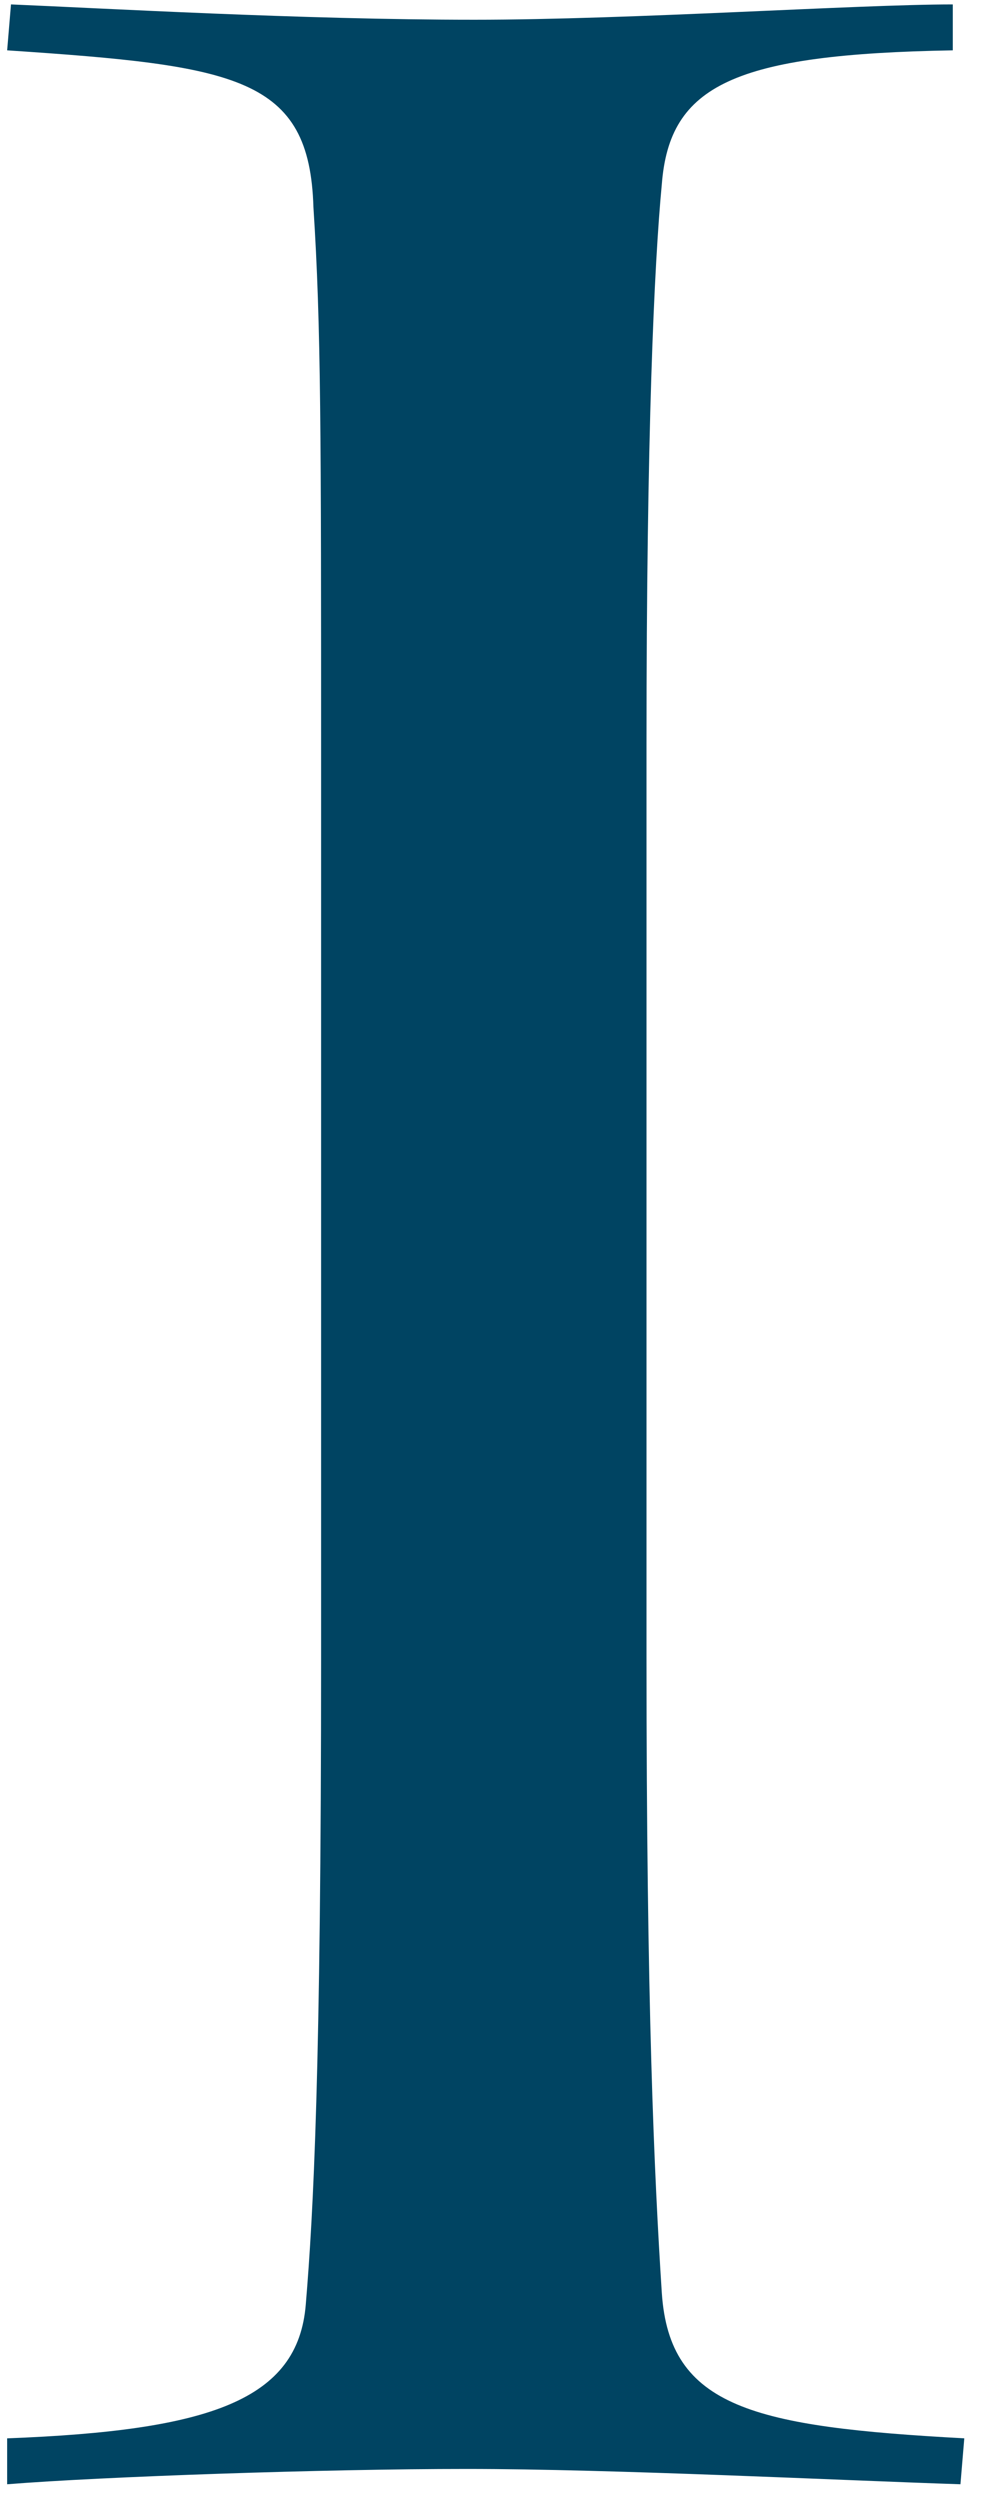 <svg width="34" height="86" viewBox="0 0 34 86" fill="none" xmlns="http://www.w3.org/2000/svg">
<g clip-path="url(#clip0_1999_973)">
<path d="M11.05 57.027V26.352C11.05 14.898 11.05 11.211 10.786 7.13C10.654 2.654 8.151 2.259 0.246 1.732L0.378 0.152C3.54 0.284 10.391 0.679 16.32 0.679C21.721 0.679 29.495 0.152 32.788 0.152V1.732C25.279 1.864 23.039 2.917 22.775 6.34C22.512 9.105 22.248 14.898 22.248 25.562V57.027C22.248 69.008 22.512 74.8 22.775 78.882C23.039 82.831 25.937 83.49 33.184 83.885L33.052 85.465C28.968 85.333 21.063 84.938 16.056 84.938C11.181 84.938 3.54 85.201 0.246 85.465V83.885C7.229 83.621 10.259 82.568 10.523 79.277C10.786 76.117 11.05 71.246 11.05 57.027Z" fill="#004462"/>
</g>
<defs>
<clipPath id="clip0_1999_973">
<rect width="34" height="86" fill="white"/>
</clipPath>
</defs>
</svg>
